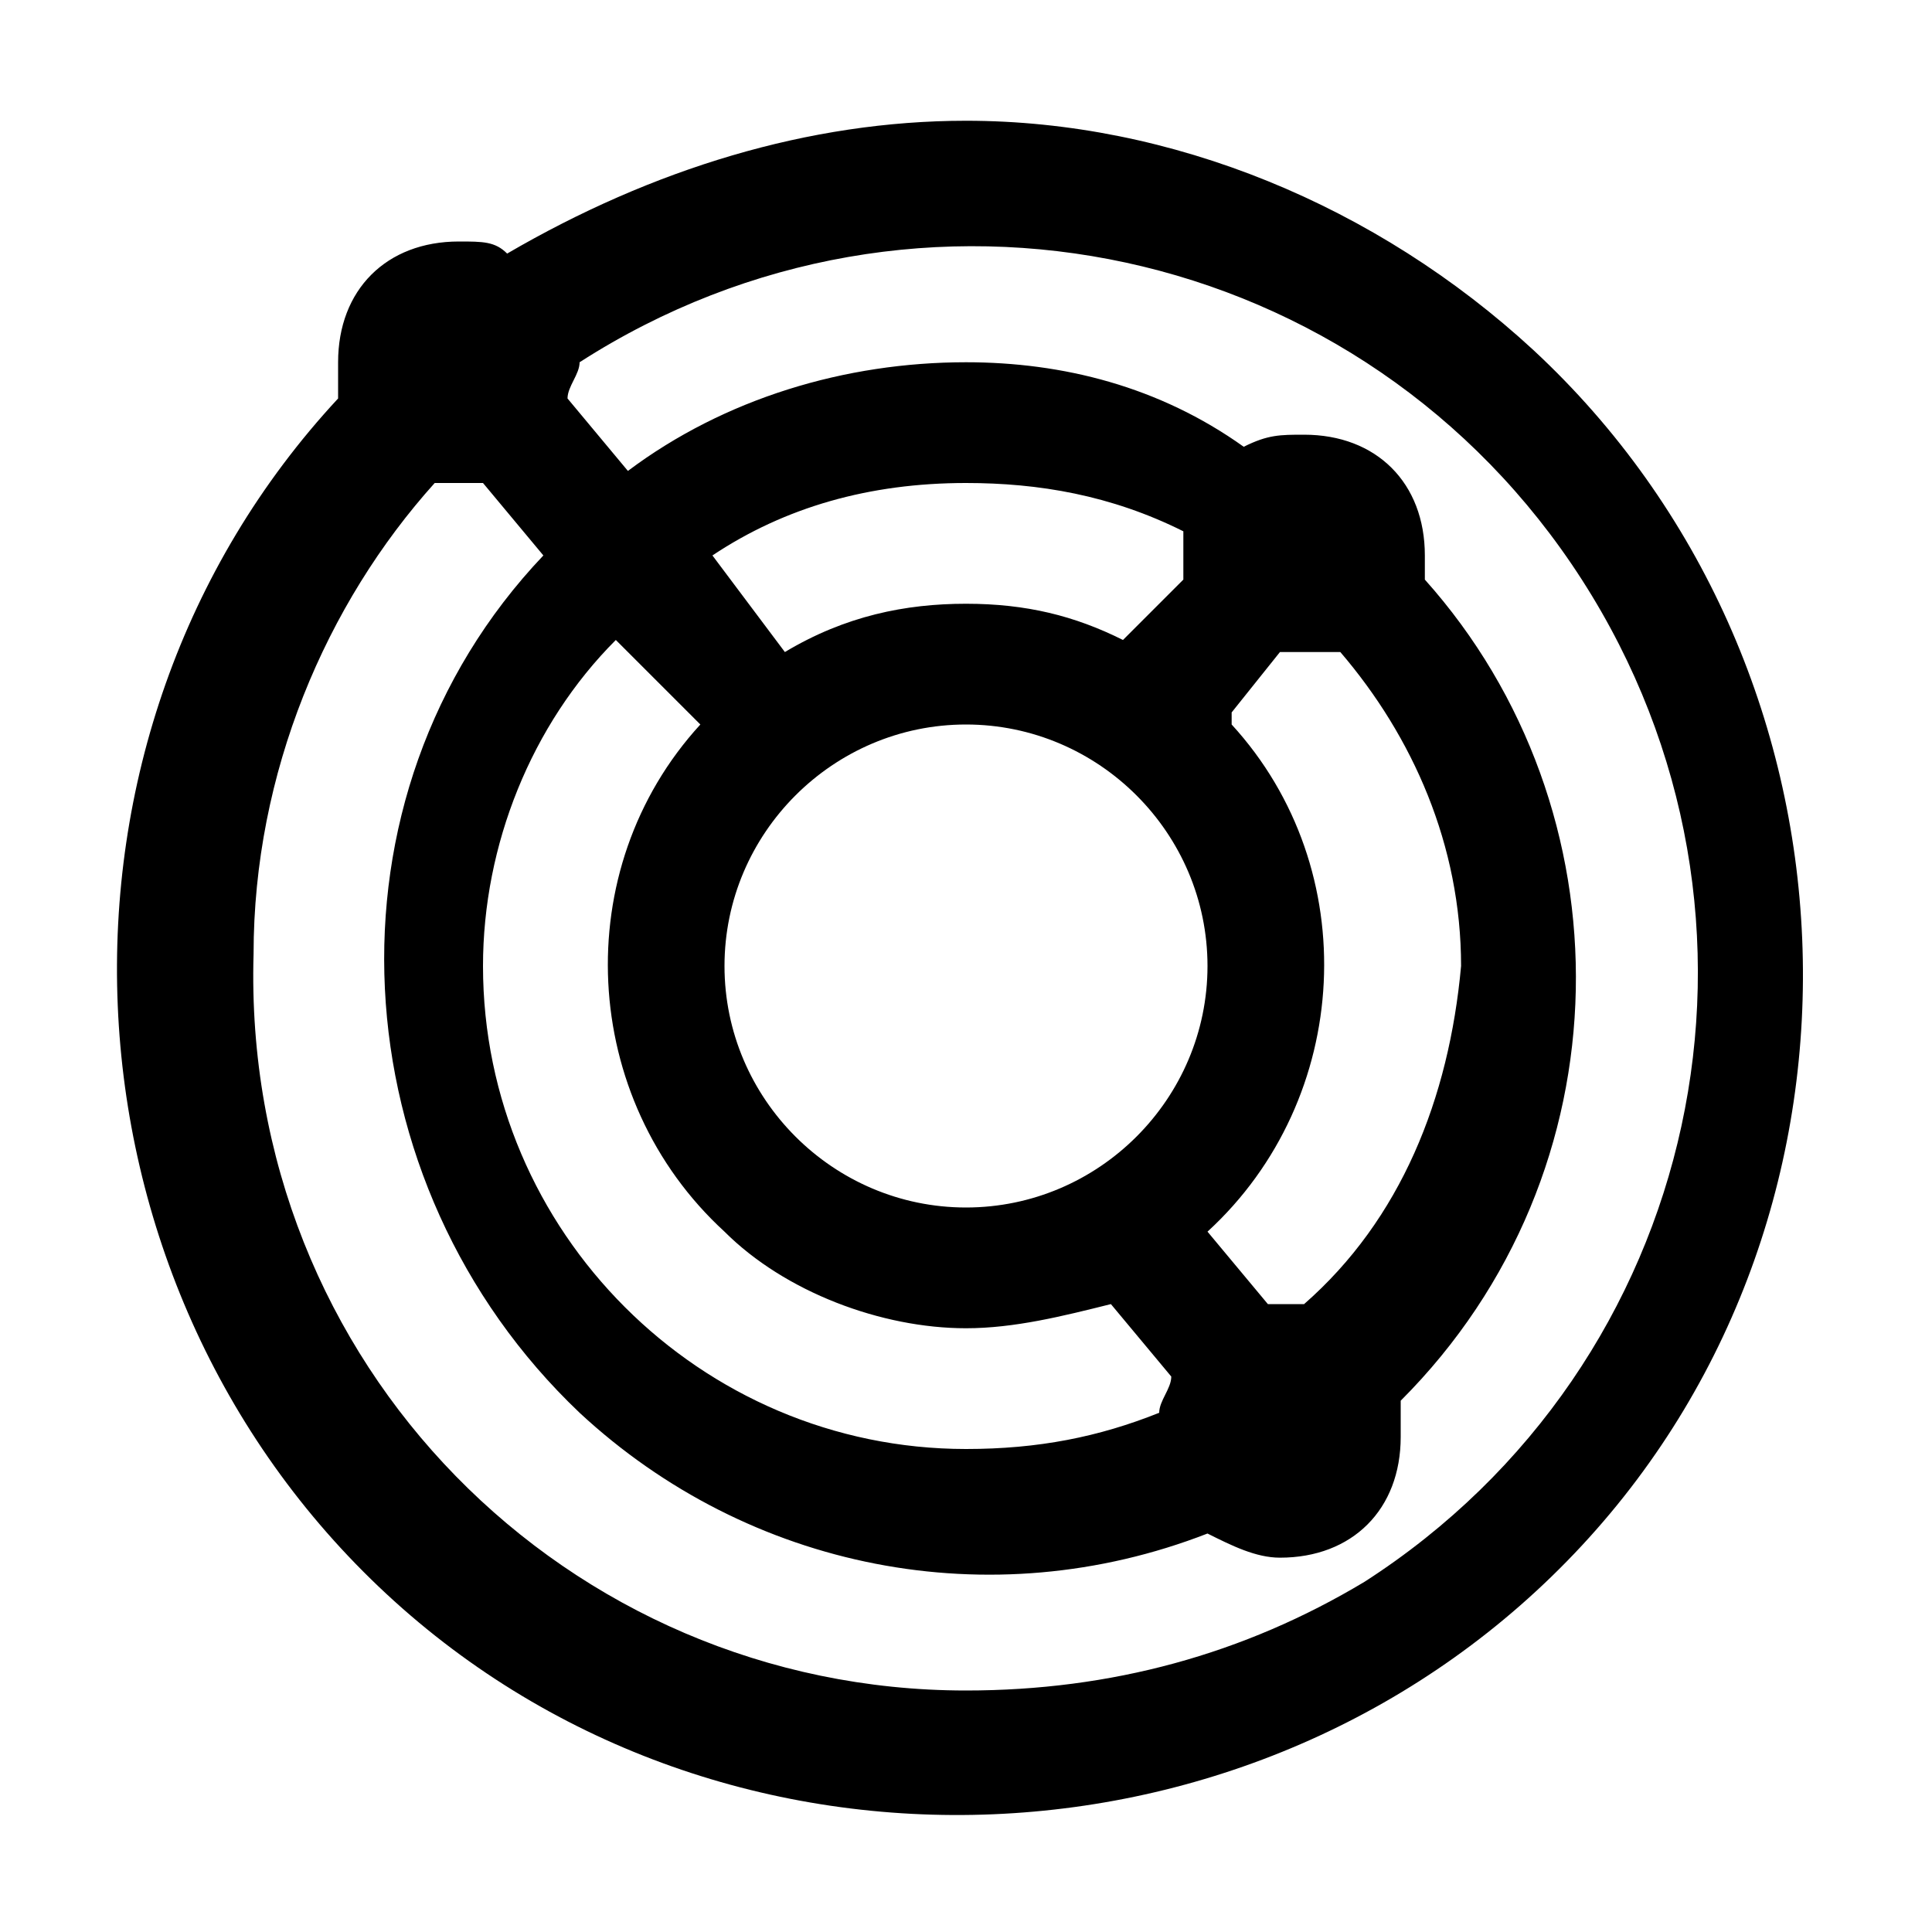 <svg xmlns="http://www.w3.org/2000/svg" style="enable-background:new 0 0 16 16" viewBox="0 0 16 16"><path d="M8 1c-1.3 0-2.6.4-3.8 1.1C4.1 2 4 2 3.8 2c-.6 0-1 .4-1 1v.3c-2.6 2.8-2.4 7.3.4 9.9s7.3 2.4 9.9-.4 2.4-7.3-.4-9.9C11.4 1.7 9.7 1 8 1zm2 7c0 1.1-.9 2-2 2s-2-.9-2-2 .9-2 2-2 2 .9 2 2zm-2 3c.4 0 .8-.1 1.2-.2l.5.6c0 .1-.1.2-.1.3-.5.2-1 .3-1.6.3-2.2 0-4-1.8-4-4 0-1 .4-2 1.1-2.7l.7.7c-1.1 1.2-1 3.1.2 4.2.5.5 1.3.8 2 .8zm2.8-.2h-.3l-.5-.6c1.2-1.1 1.3-3 .2-4.2v-.1l.4-.5h.5c.6.7 1 1.6 1 2.6-.1 1.1-.5 2.1-1.3 2.8zm-1-6l-.5.5C8.9 5.1 8.5 5 8 5s-1 .1-1.5.4l-.6-.8C6.5 4.2 7.2 4 8 4c.6 0 1.2.1 1.8.4v.4zM8 14c-3.3 0-6-2.7-5.9-6.1 0-1.5.6-2.9 1.5-3.9H4l.5.6c-1.9 2-1.7 5.2.3 7.1 1.4 1.3 3.4 1.7 5.2 1 .2.1.4.2.6.2.6 0 1-.4 1-1v-.3c1.9-1.9 1.9-4.9.2-6.8v-.2c0-.6-.4-1-1-1-.2 0-.3 0-.5.1C9.6 3.2 8.8 3 8 3c-1 0-2 .3-2.8.9l-.5-.6c0-.1.1-.2.1-.3 2.8-1.8 6.5-1 8.3 1.8s1 6.5-1.8 8.3c-1 .6-2.1.9-3.3.9z"/></svg>
